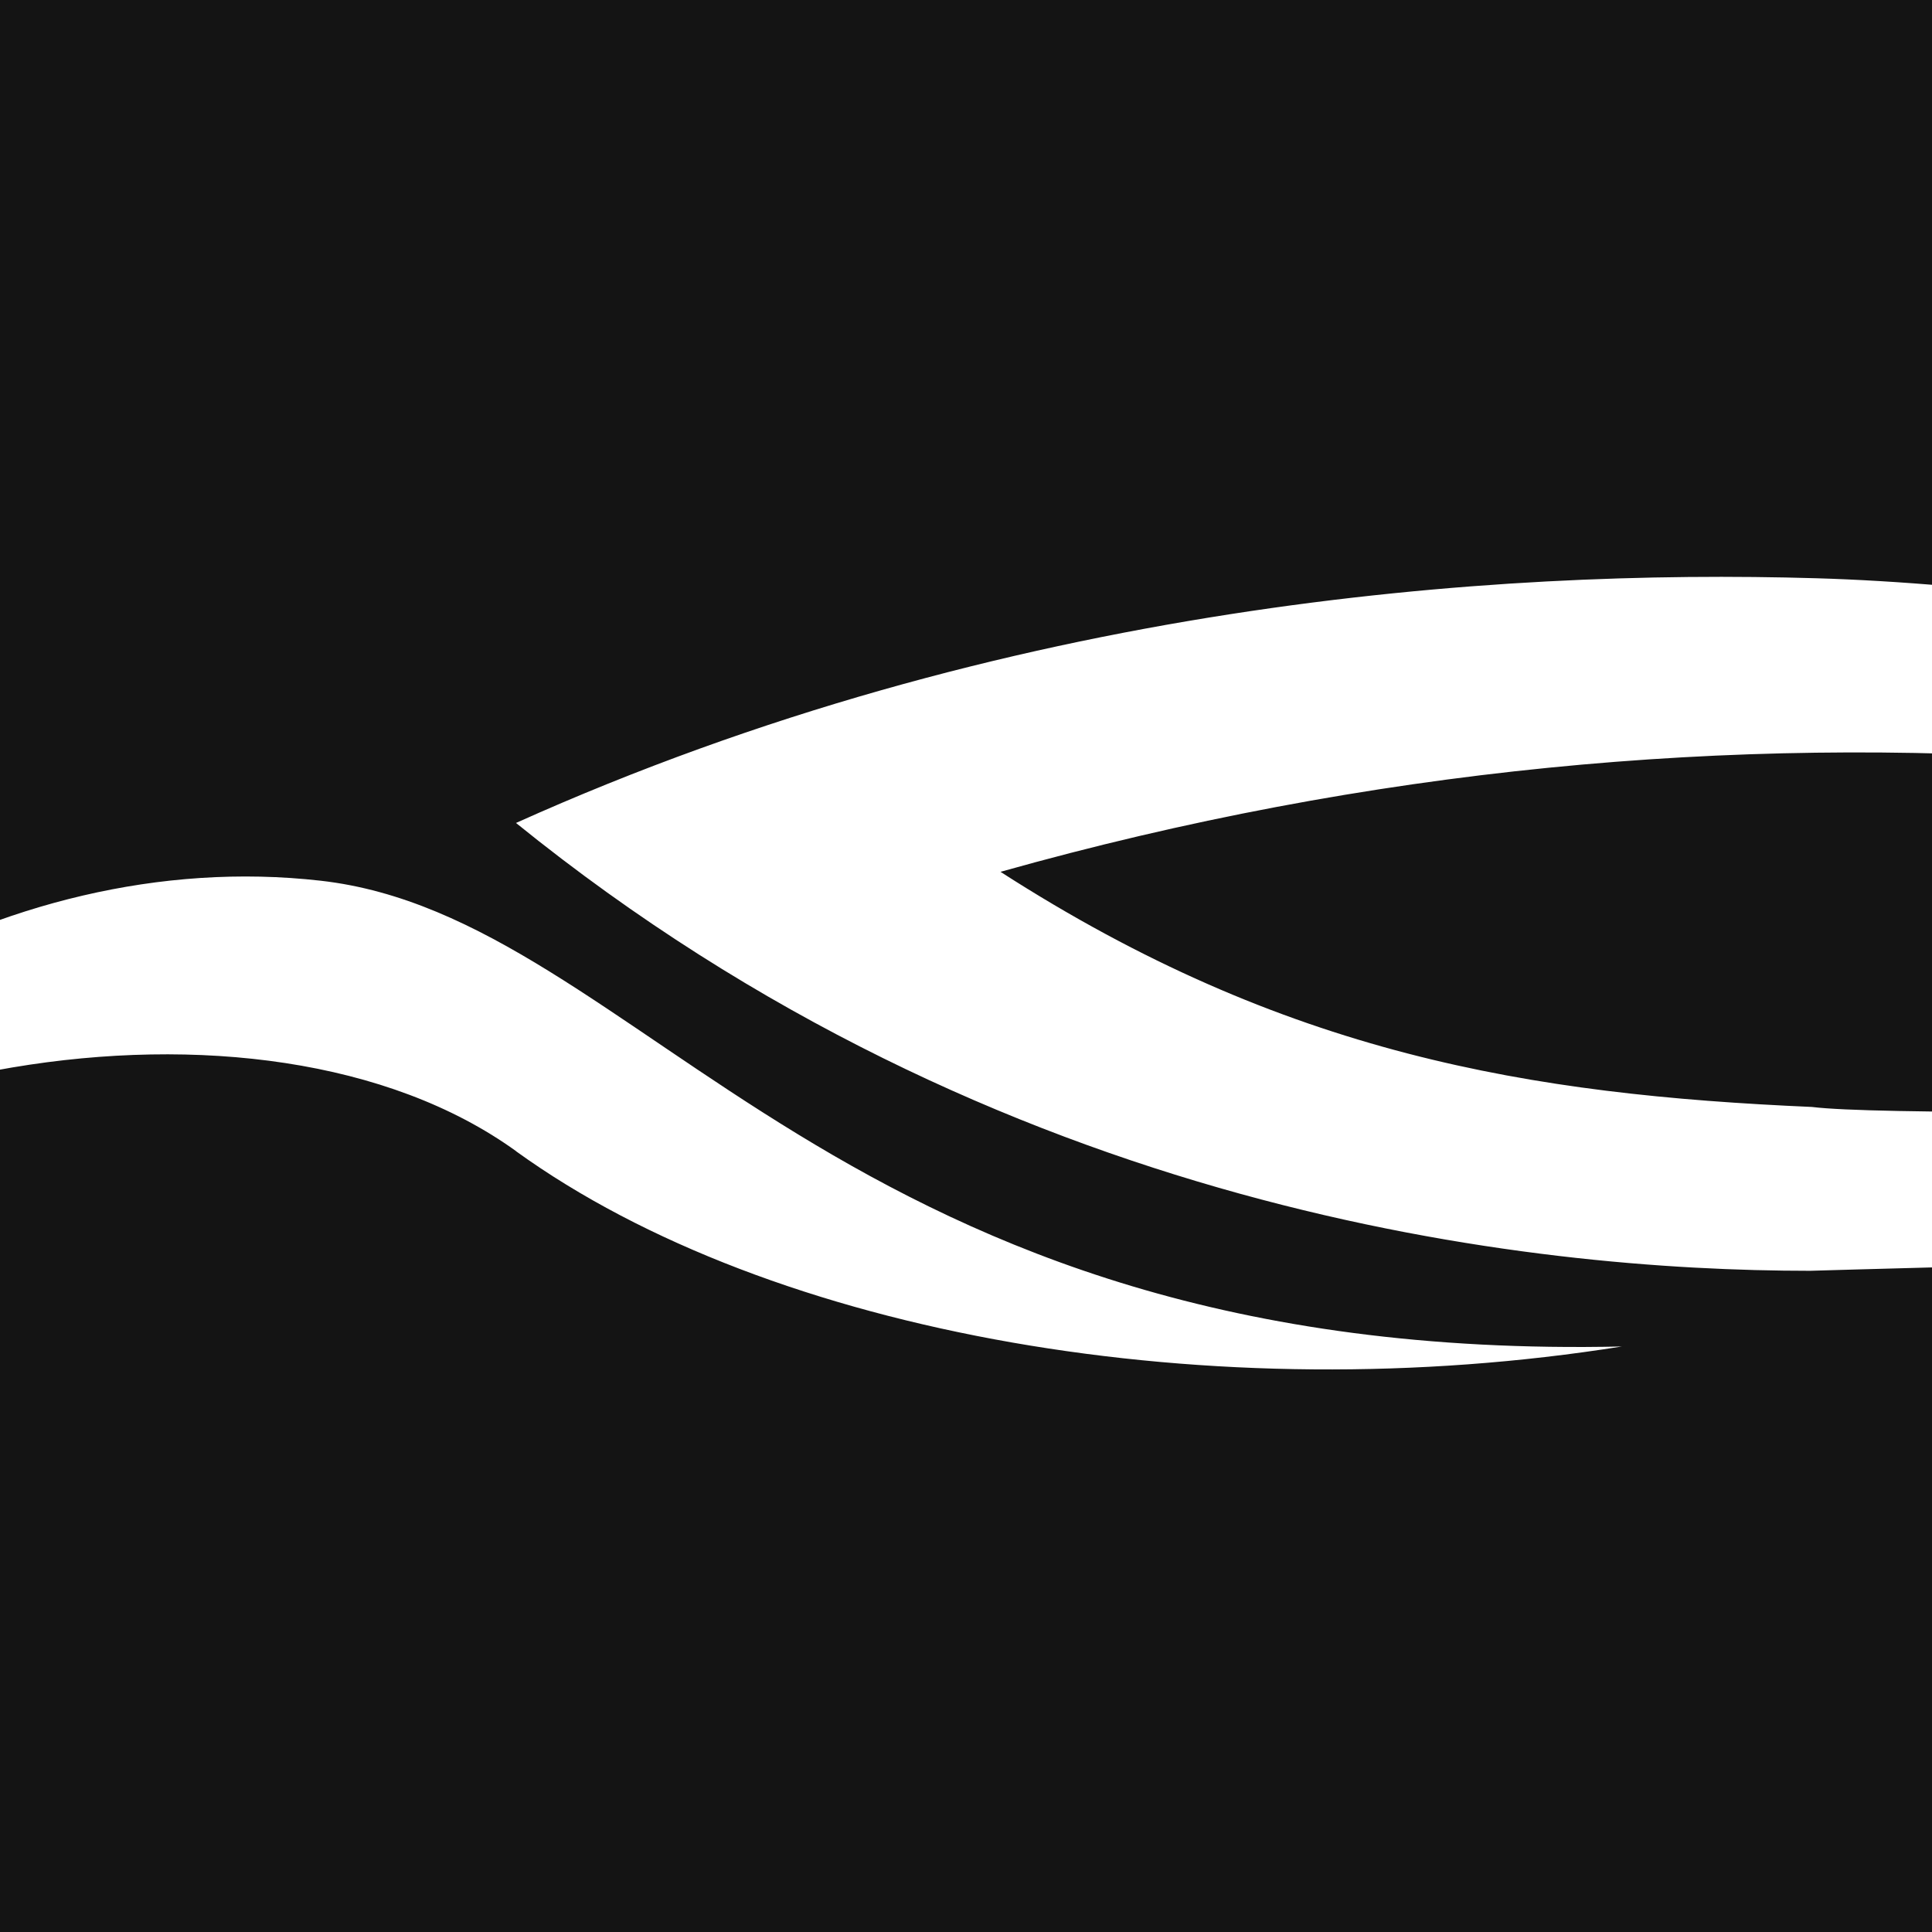 <svg xmlns="http://www.w3.org/2000/svg" xmlns:xlink="http://www.w3.org/1999/xlink" viewBox="0 0 500 500"><defs><style>.cls-1{fill:none;}.cls-2{fill:#141414;}.cls-3{clip-path:url(#clip-path);}.cls-4{fill:#fff;}</style><clipPath id="clip-path"><rect class="cls-1" y="3.21" width="500" height="500"/></clipPath></defs><g id="Layer_2" data-name="Layer 2"><rect class="cls-2" width="500" height="500"/><g class="cls-3"><path class="cls-4" d="M1206.54,361.32c-89.36-25.76-183-41-275.11-40.86-187.6.36-463,8.42-463,8.42-72.15,0-209.77-14.59-334.89-115.9,127-57.1,253.18-65.78,336.51-63.33S708.19,177.87,831.35,255l-37.75,0c-161.25-62.22-342.93-83.34-534.67-29.37,73.6,47.35,137.1,57.66,210,60.85,32.26,4,299.79-2.49,462.54,0C1024.83,287.9,1105.36,304,1206.54,361.32Zm-1073-63.39c66.22,47.82,180.77,67.36,286.18,50.54C216.32,353,166.3,237.38,83,227.93S-83.17,271.51-115.8,337.55C-64.79,274.74,67.35,250.12,133.58,297.93Z"/></g></g></svg>